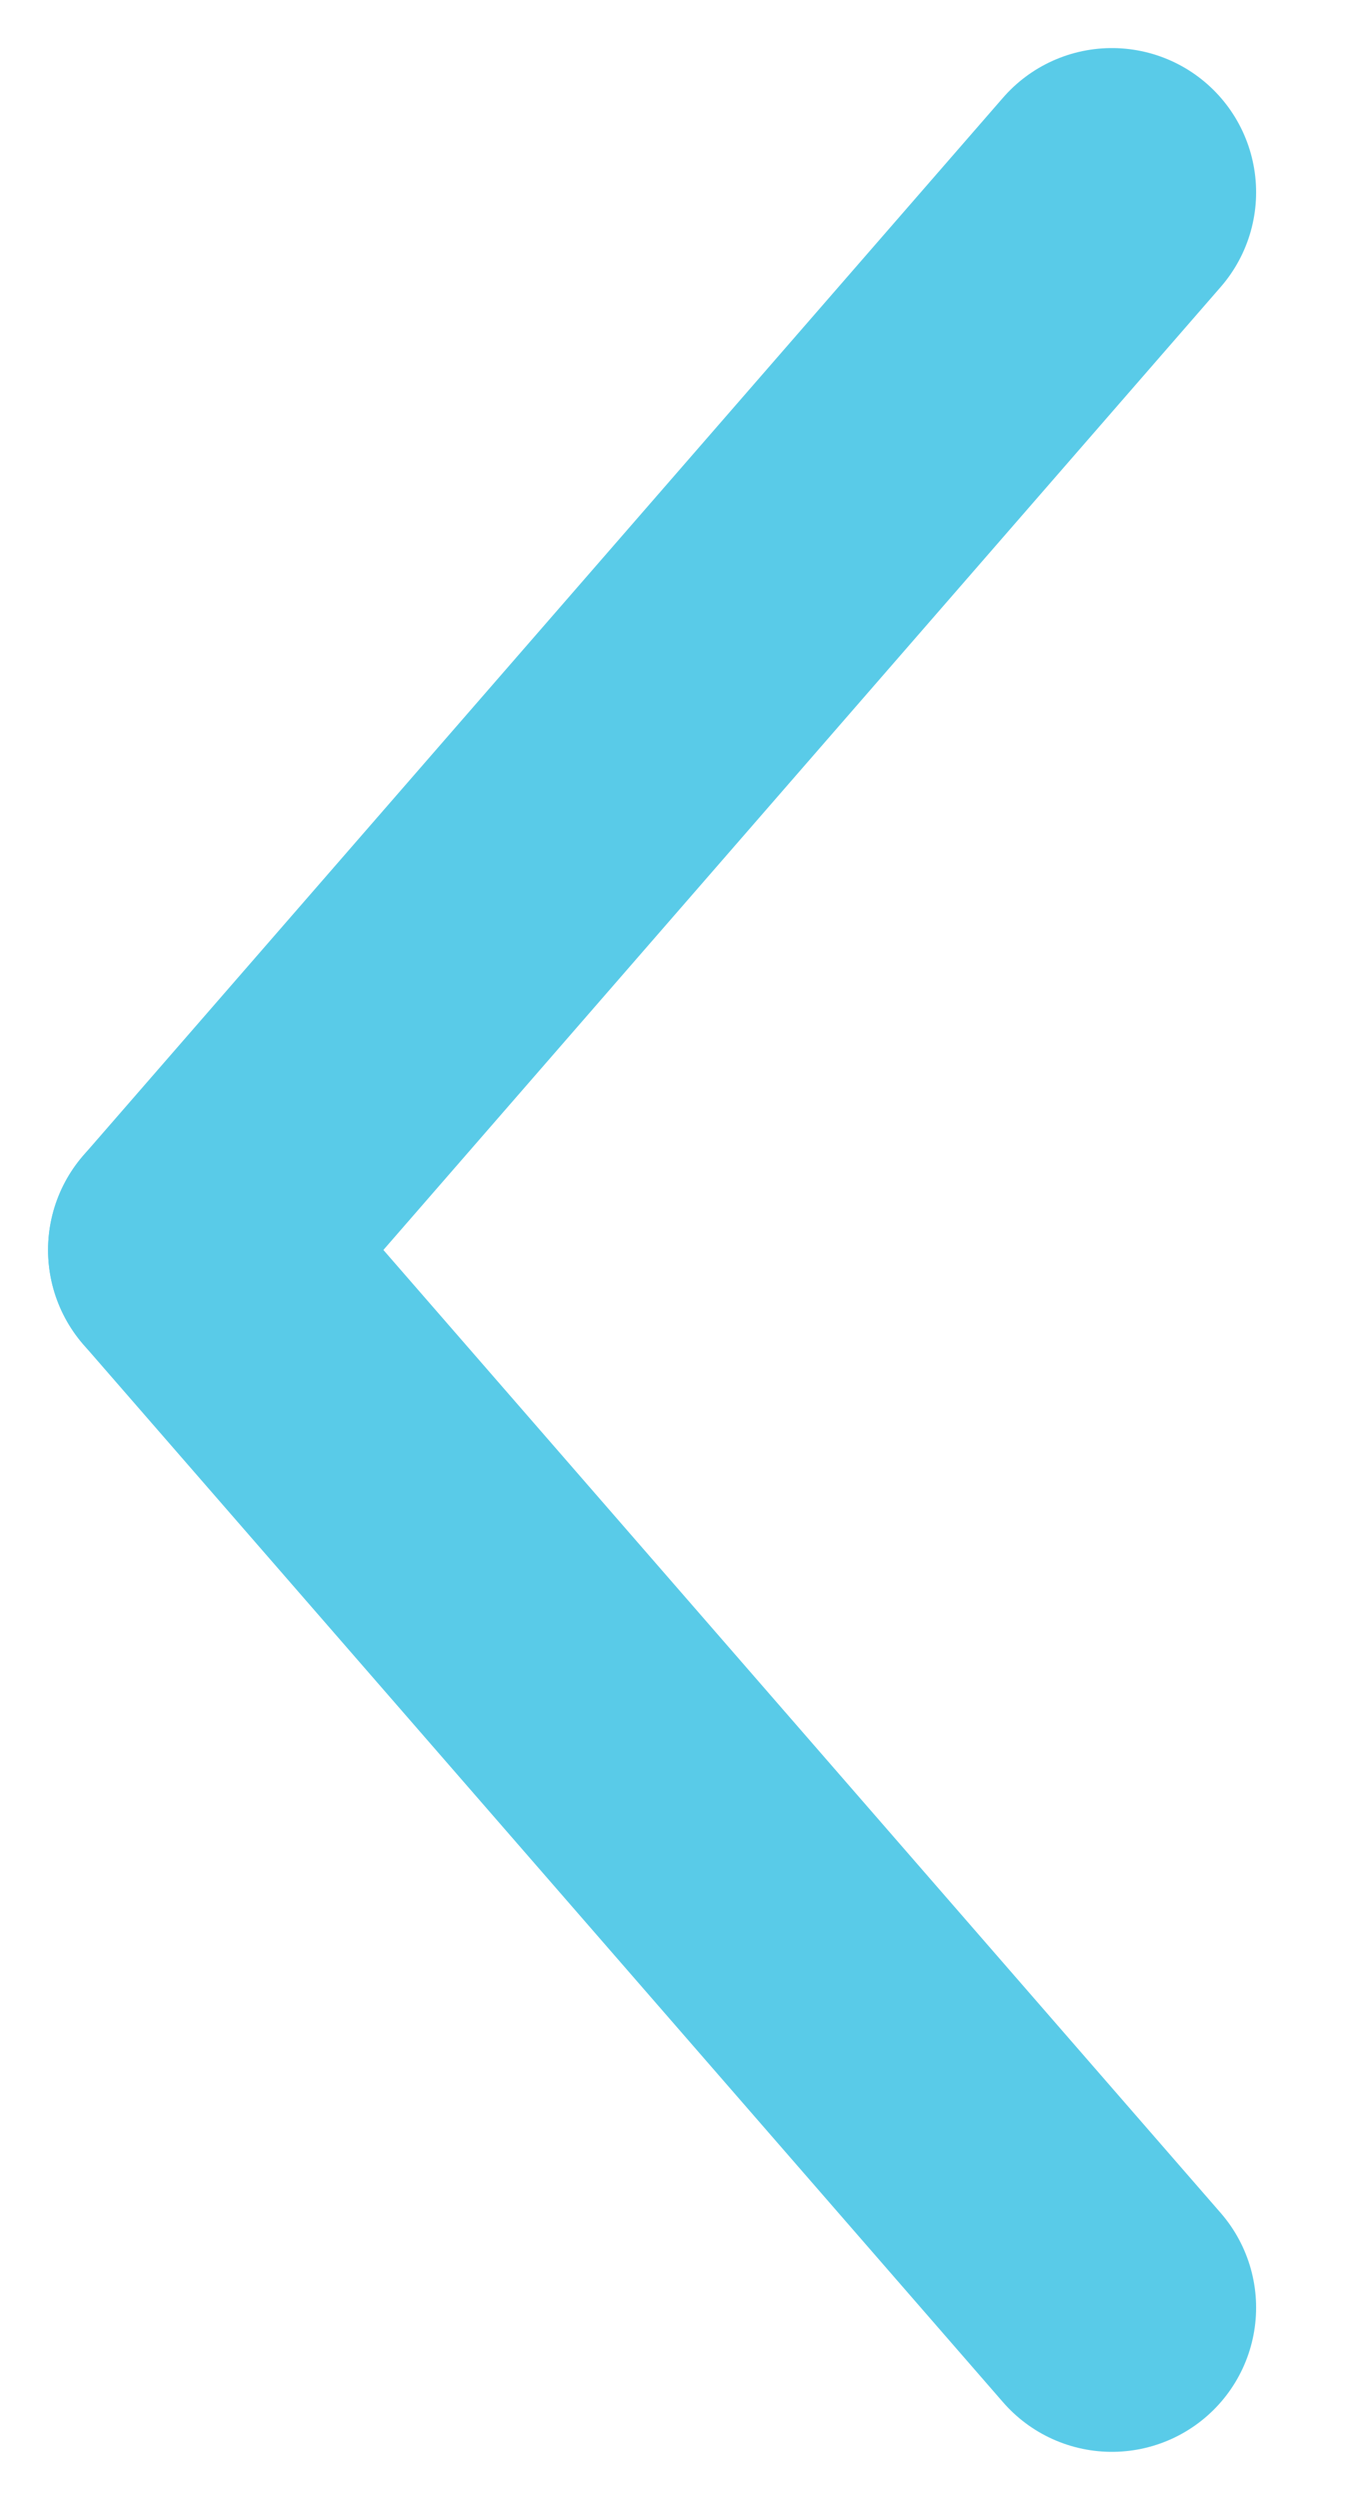 <svg width="14" height="26" viewBox="0 0 14 26" fill="none" xmlns="http://www.w3.org/2000/svg">
<path d="M2 13L11.565 2" stroke="#59CBE8" stroke-width="3" stroke-linecap="round" stroke-linejoin="round"/>
<path d="M2 13L11.565 24" stroke="#59CBE8" stroke-width="3" stroke-linecap="round" stroke-linejoin="round"/>
</svg>
